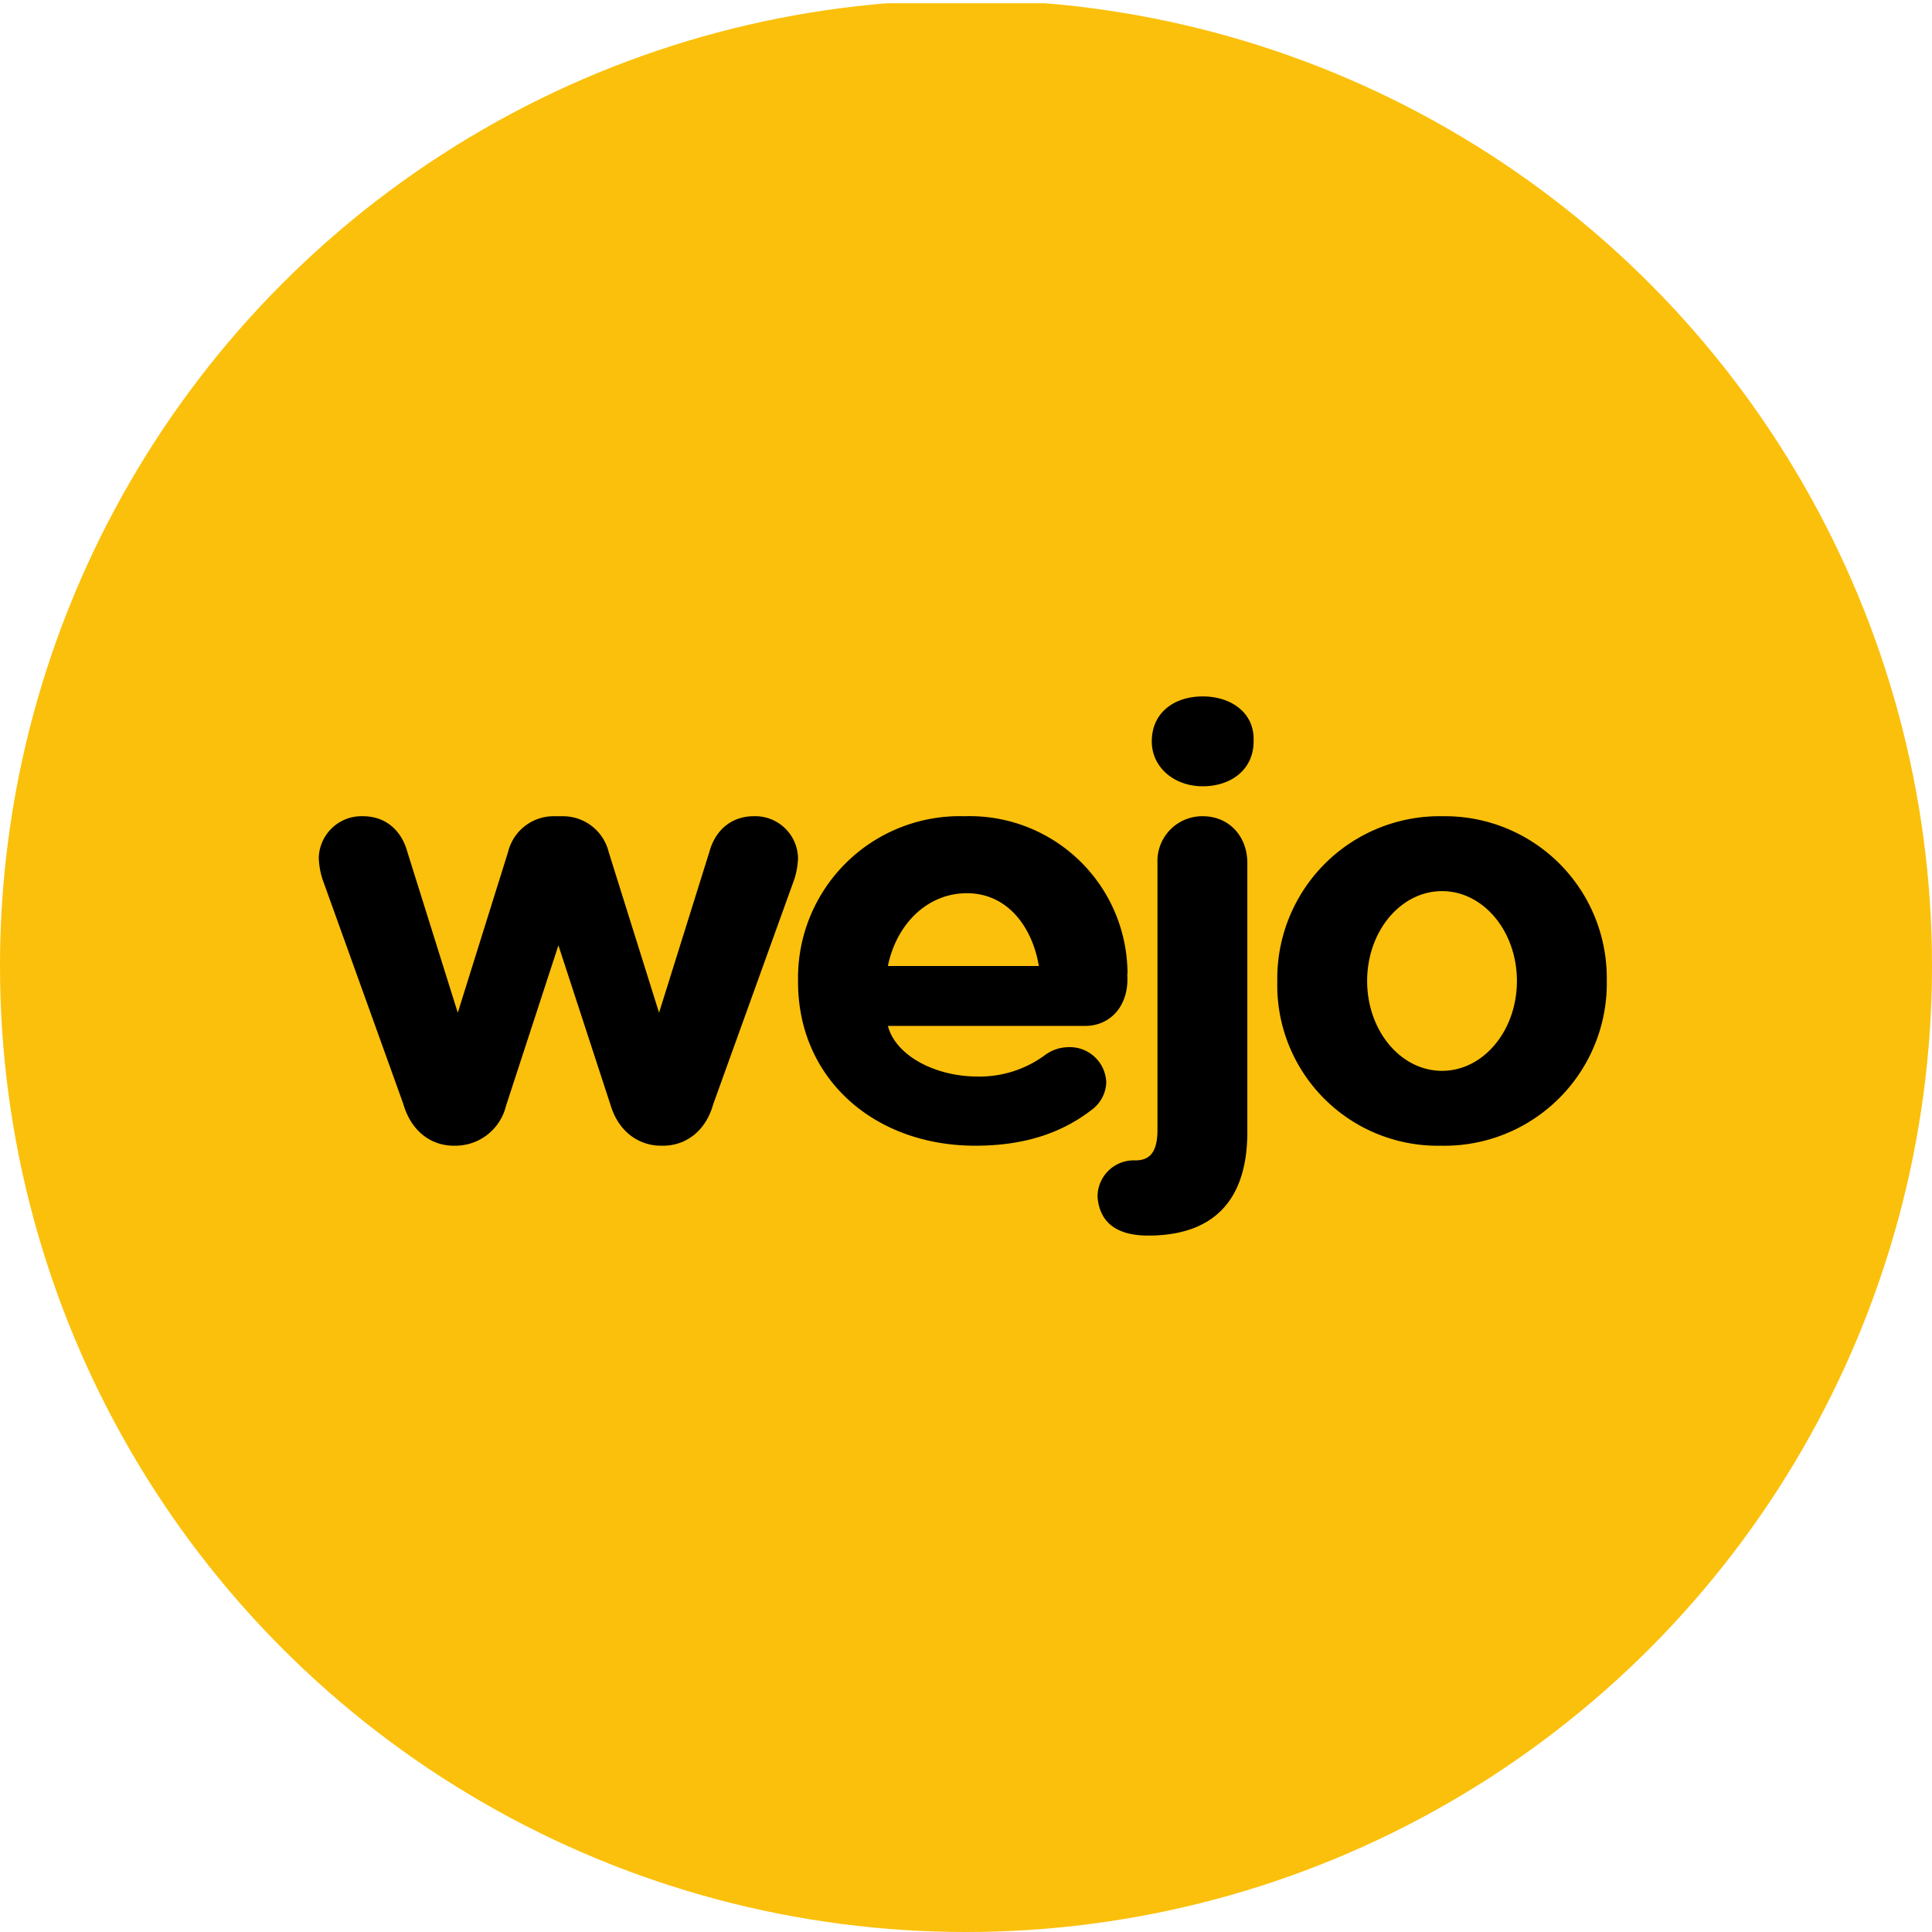 <?xml version='1.0' encoding='utf-8'?>
<svg xmlns="http://www.w3.org/2000/svg" viewBox="0 0 300 300" width="300" height="300">
  <defs><clipPath id="bz_circular_clip"><circle cx="150.0" cy="150.0" r="150.0" /></clipPath></defs><g clip-path="url(#bz_circular_clip)"><rect y="0.5" width="300" height="300" fill="#fbc00b" />
  <path d="M175.08,151.209a24.512,24.512,0,0,0-24.545-24.478q-.379.001-.757.013a25.116,25.116,0,0,0-25.851,24.358q-.016.541-.009,1.083v.279c0,15.023,11.814,25.442,27.535,25.442,7.907,0,13.767-2.139,18.372-5.814a5.517,5.517,0,0,0,1.954-4,5.659,5.659,0,0,0-5.907-5.488,6.203,6.203,0,0,0-3.581,1.209,17.099,17.099,0,0,1-10.511,3.349c-6.512,0-12.697-3.209-13.907-7.86h30.651c3.907,0,6.884-3.163,6.512-8.093ZM137.871,150c1.302-6.418,6.046-11.302,12.279-11.302S160.29,143.861,161.313,150ZM123.918,133.256a11.936,11.936,0,0,1-.605,3.349l-12.558,34.837c-1.209,4.326-4.372,6.465-7.814,6.465h-.279c-3.442,0-6.558-2.139-7.814-6.186l-8.139-24.93-8.139,24.93a8.099,8.099,0,0,1-7.814,6.186h-.279c-3.442,0-6.604-2.139-7.86-6.512l-12.511-34.79A11.967,11.967,0,0,1,49.5,133.21a6.634,6.634,0,0,1,6.884-6.465c3.442,0,5.953,2.14,6.884,5.581l7.814,24.93,7.814-24.976a7.275,7.275,0,0,1,7.209-5.535h1.209a7.304,7.304,0,0,1,7.209,5.581l7.814,24.93,7.814-24.977c.93-3.395,3.442-5.535,6.884-5.535A6.642,6.642,0,0,1,123.918,133.256Zm62.837-25.116c-4.419,0-7.907,2.512-7.907,6.977,0,4.046,3.488,6.977,7.907,6.977s7.907-2.605,7.907-6.977v-.372C194.661,110.652,191.173,108.14,186.755,108.14Zm-16.325,77.72c.326,4.093,3.116,6,7.86,6,9.767,0,15.395-5.07,15.395-16.093V134c0-4.093-2.791-7.256-6.93-7.256A6.958,6.958,0,0,0,179.731,134v41.441c0,3.488-1.209,4.744-3.442,4.744A5.623,5.623,0,0,0,170.429,185.86Zm27.907-33.674a25.209,25.209,0,0,1,24.97-25.446q.375-.004.75.004a25.116,25.116,0,0,1,25.442,24.786q.004.328,0,.655a25.226,25.226,0,0,1-25.721,25.721,24.93,24.93,0,0,1-25.442-24.408q-.011-.517,0-1.034Zm25.581,14.093c6.418,0,11.628-6.232,11.628-13.953s-5.209-13.953-11.628-13.953-11.628,6.232-11.628,13.953S217.498,166.279,223.917,166.279Z" />
</g></svg>
